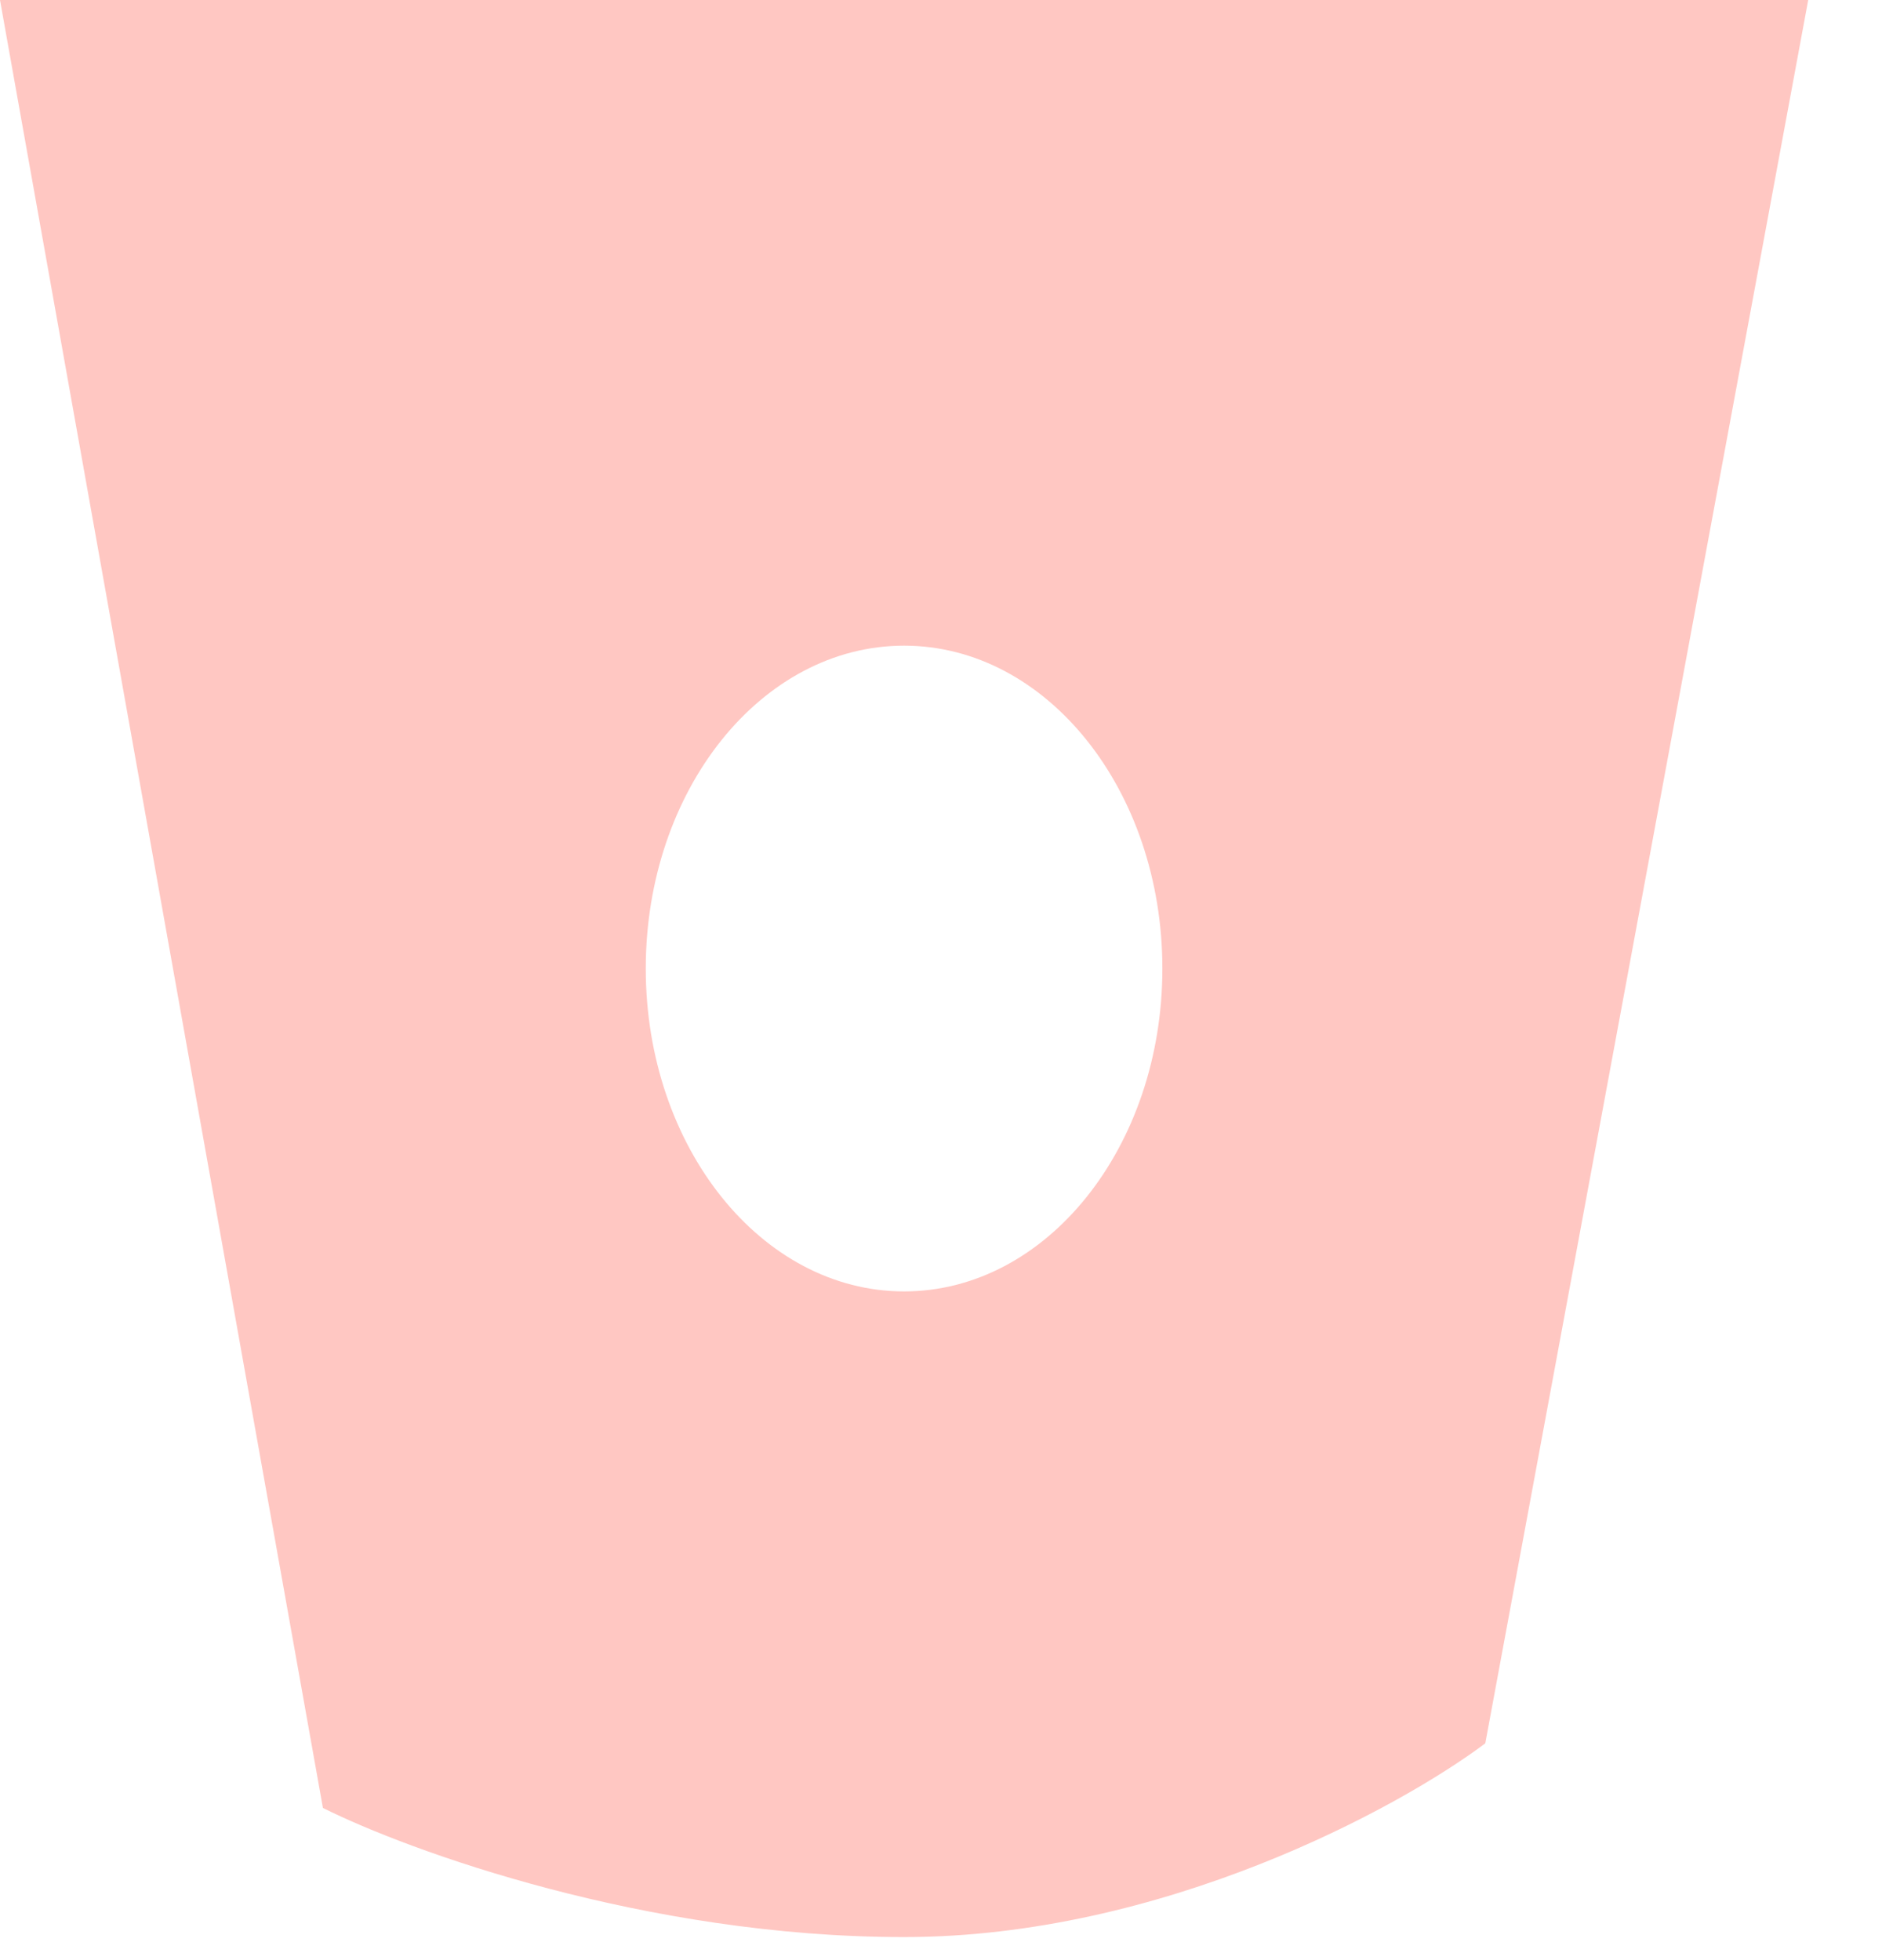 <?xml version="1.0" encoding="utf-8"?>
<svg xmlns="http://www.w3.org/2000/svg" fill="none" height="100%" overflow="visible" preserveAspectRatio="none" style="display: block;" viewBox="0 0 24 25" width="100%">
<path clip-rule="evenodd" d="M18.941 22.235C17.843 23.059 14.823 24.706 11.529 24.706C8.235 24.706 5.216 23.608 4.118 23.059L0 0H23.059L18.941 22.235ZM11.529 8.235C9.71 8.235 8.235 10.079 8.235 12.353C8.235 14.627 9.71 16.471 11.529 16.471C13.349 16.471 14.823 14.627 14.823 12.353C14.823 10.079 13.349 8.235 11.529 8.235Z" fill="#FFC7C2" fill-rule="evenodd" id="Subtract"/>
</svg>